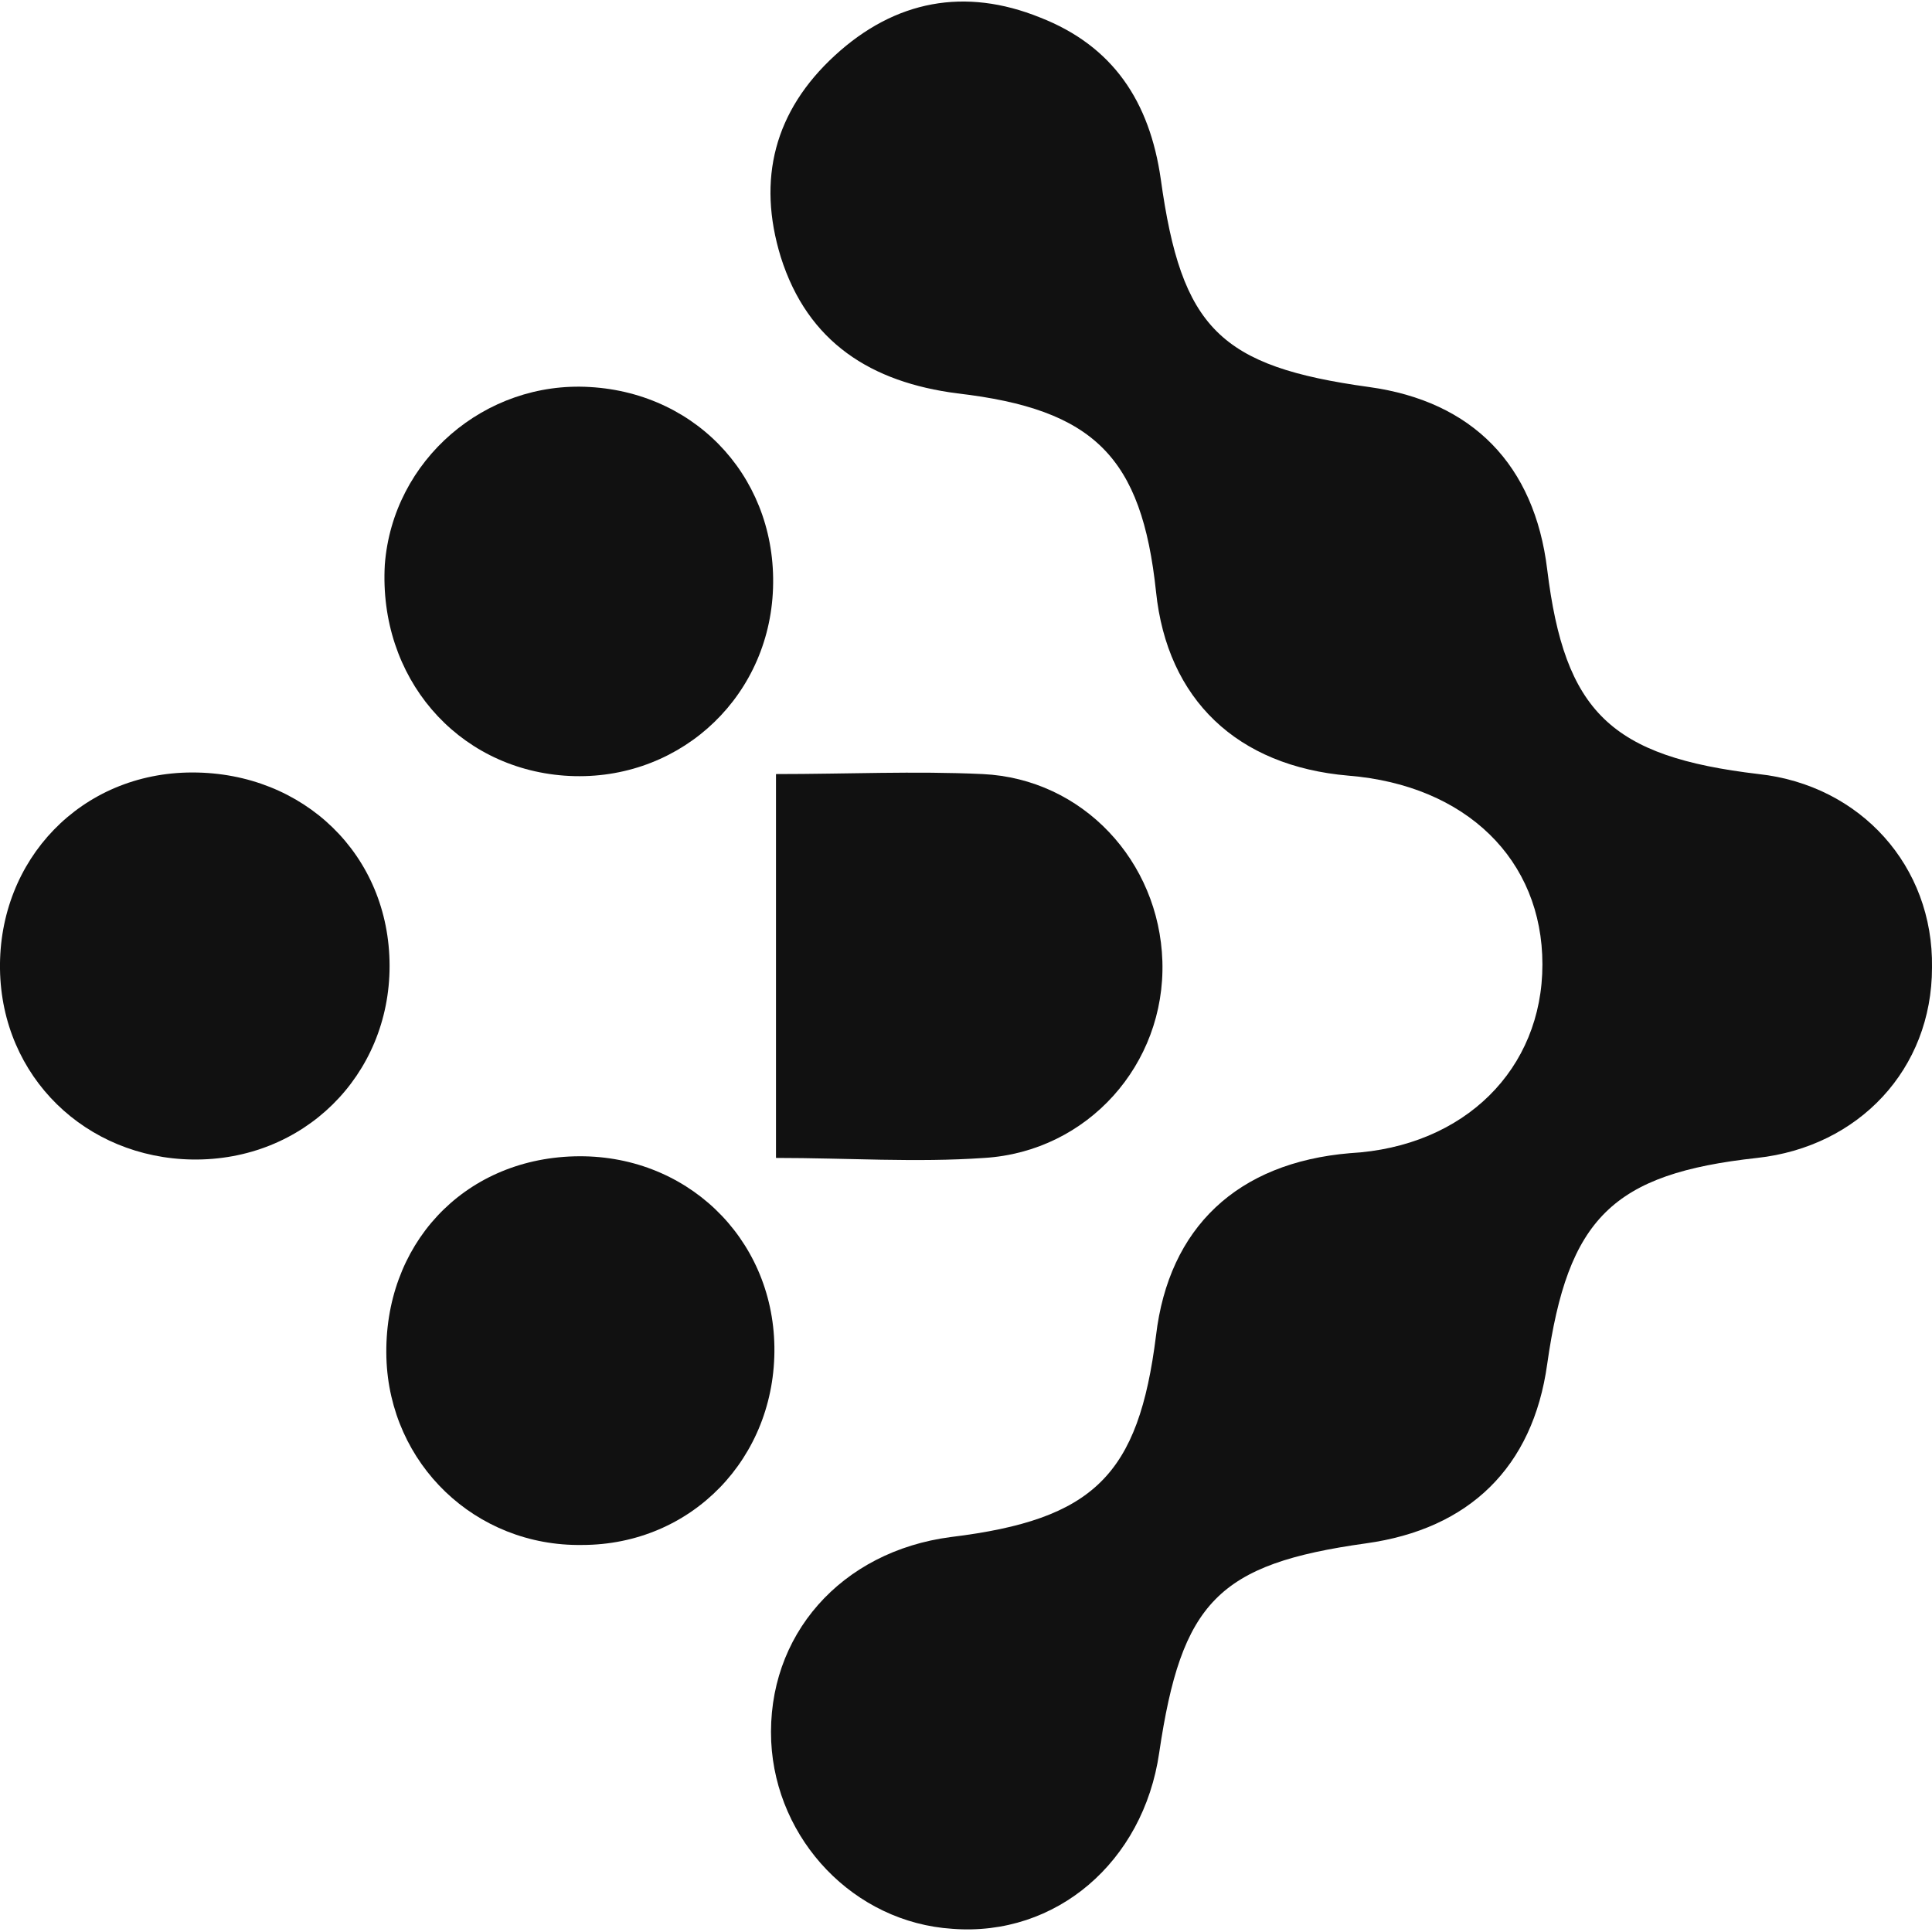 <svg width="433" height="433" viewBox="0 0 433 433" fill="none" xmlns="http://www.w3.org/2000/svg">
    <g clip-path="url(#clip0_26_22)">
        <path d="M433 216.855C433 239.607 416.607 257.026 393.799 259.515C361.368 263.07 351.39 273.024 346.757 305.73C343.549 328.837 329.294 342.702 306.129 345.901C272.986 350.523 264.789 359.055 259.8 392.828C256.236 417.357 236.636 434.066 213.471 432.288C191.375 430.866 173.913 412.38 172.844 390.339C171.775 366.52 188.524 347.679 213.115 344.479C245.189 340.569 255.167 330.615 259.087 299.331C261.938 275.157 277.263 260.581 302.566 258.448C328.225 257.026 345.687 239.607 345.687 216.144C345.687 192.681 328.581 175.972 302.209 173.839C277.263 171.706 261.582 156.775 259.087 132.601C255.88 102.383 245.189 91.718 214.54 88.163C195.296 85.675 181.04 76.787 174.982 57.59C169.636 40.171 173.557 24.884 187.099 12.442C200.641 -0.001 216.322 -2.845 233.072 3.91C249.465 10.309 257.662 22.751 260.157 40.171C264.789 73.588 273.343 82.12 306.842 86.741C330.007 89.941 343.906 104.161 346.757 127.624C350.677 159.619 361.012 169.573 394.155 173.484C416.963 175.972 433.357 194.103 433 216.855Z"
              fill="#111111"/>
        <path d="M173.914 173.484C189.951 173.484 204.919 172.773 220.243 173.484C242.695 174.55 259.801 193.037 260.514 215.433C261.226 238.541 243.764 258.093 220.599 259.515C205.275 260.582 189.951 259.515 173.914 259.515C173.914 230.72 173.914 202.635 173.914 173.484Z"
              fill="#111111"/>
        <path d="M87.313 216.499C87.313 241.028 68.069 260.225 43.122 259.87C19.245 259.514 0.357 241.384 0 217.21C-0.356 192.68 18.175 173.127 43.122 173.127C68.069 173.127 87.313 191.613 87.313 216.499Z"
              fill="#111111"/>
        <path d="M132.217 86.741C156.807 88.163 174.626 108.071 173.2 132.956C171.775 157.486 151.105 175.617 126.515 173.839C102.281 172.062 84.818 151.798 86.244 126.557C88.026 103.094 108.696 85.319 132.217 86.741Z"
              fill="#111111"/>
        <path d="M173.557 301.82C173.913 326.705 155.025 346.257 130.435 346.257C106.557 346.613 87.313 328.127 86.6 304.308C85.888 279.068 103.706 259.871 128.653 259.16C153.599 258.449 173.2 277.29 173.557 301.82Z"
              fill="#111111"/>
    </g>
    <defs>
        <clipPath id="clip0_26_22">
            <rect width="433" height="433" fill="white"/>
        </clipPath>
    </defs>
</svg>
